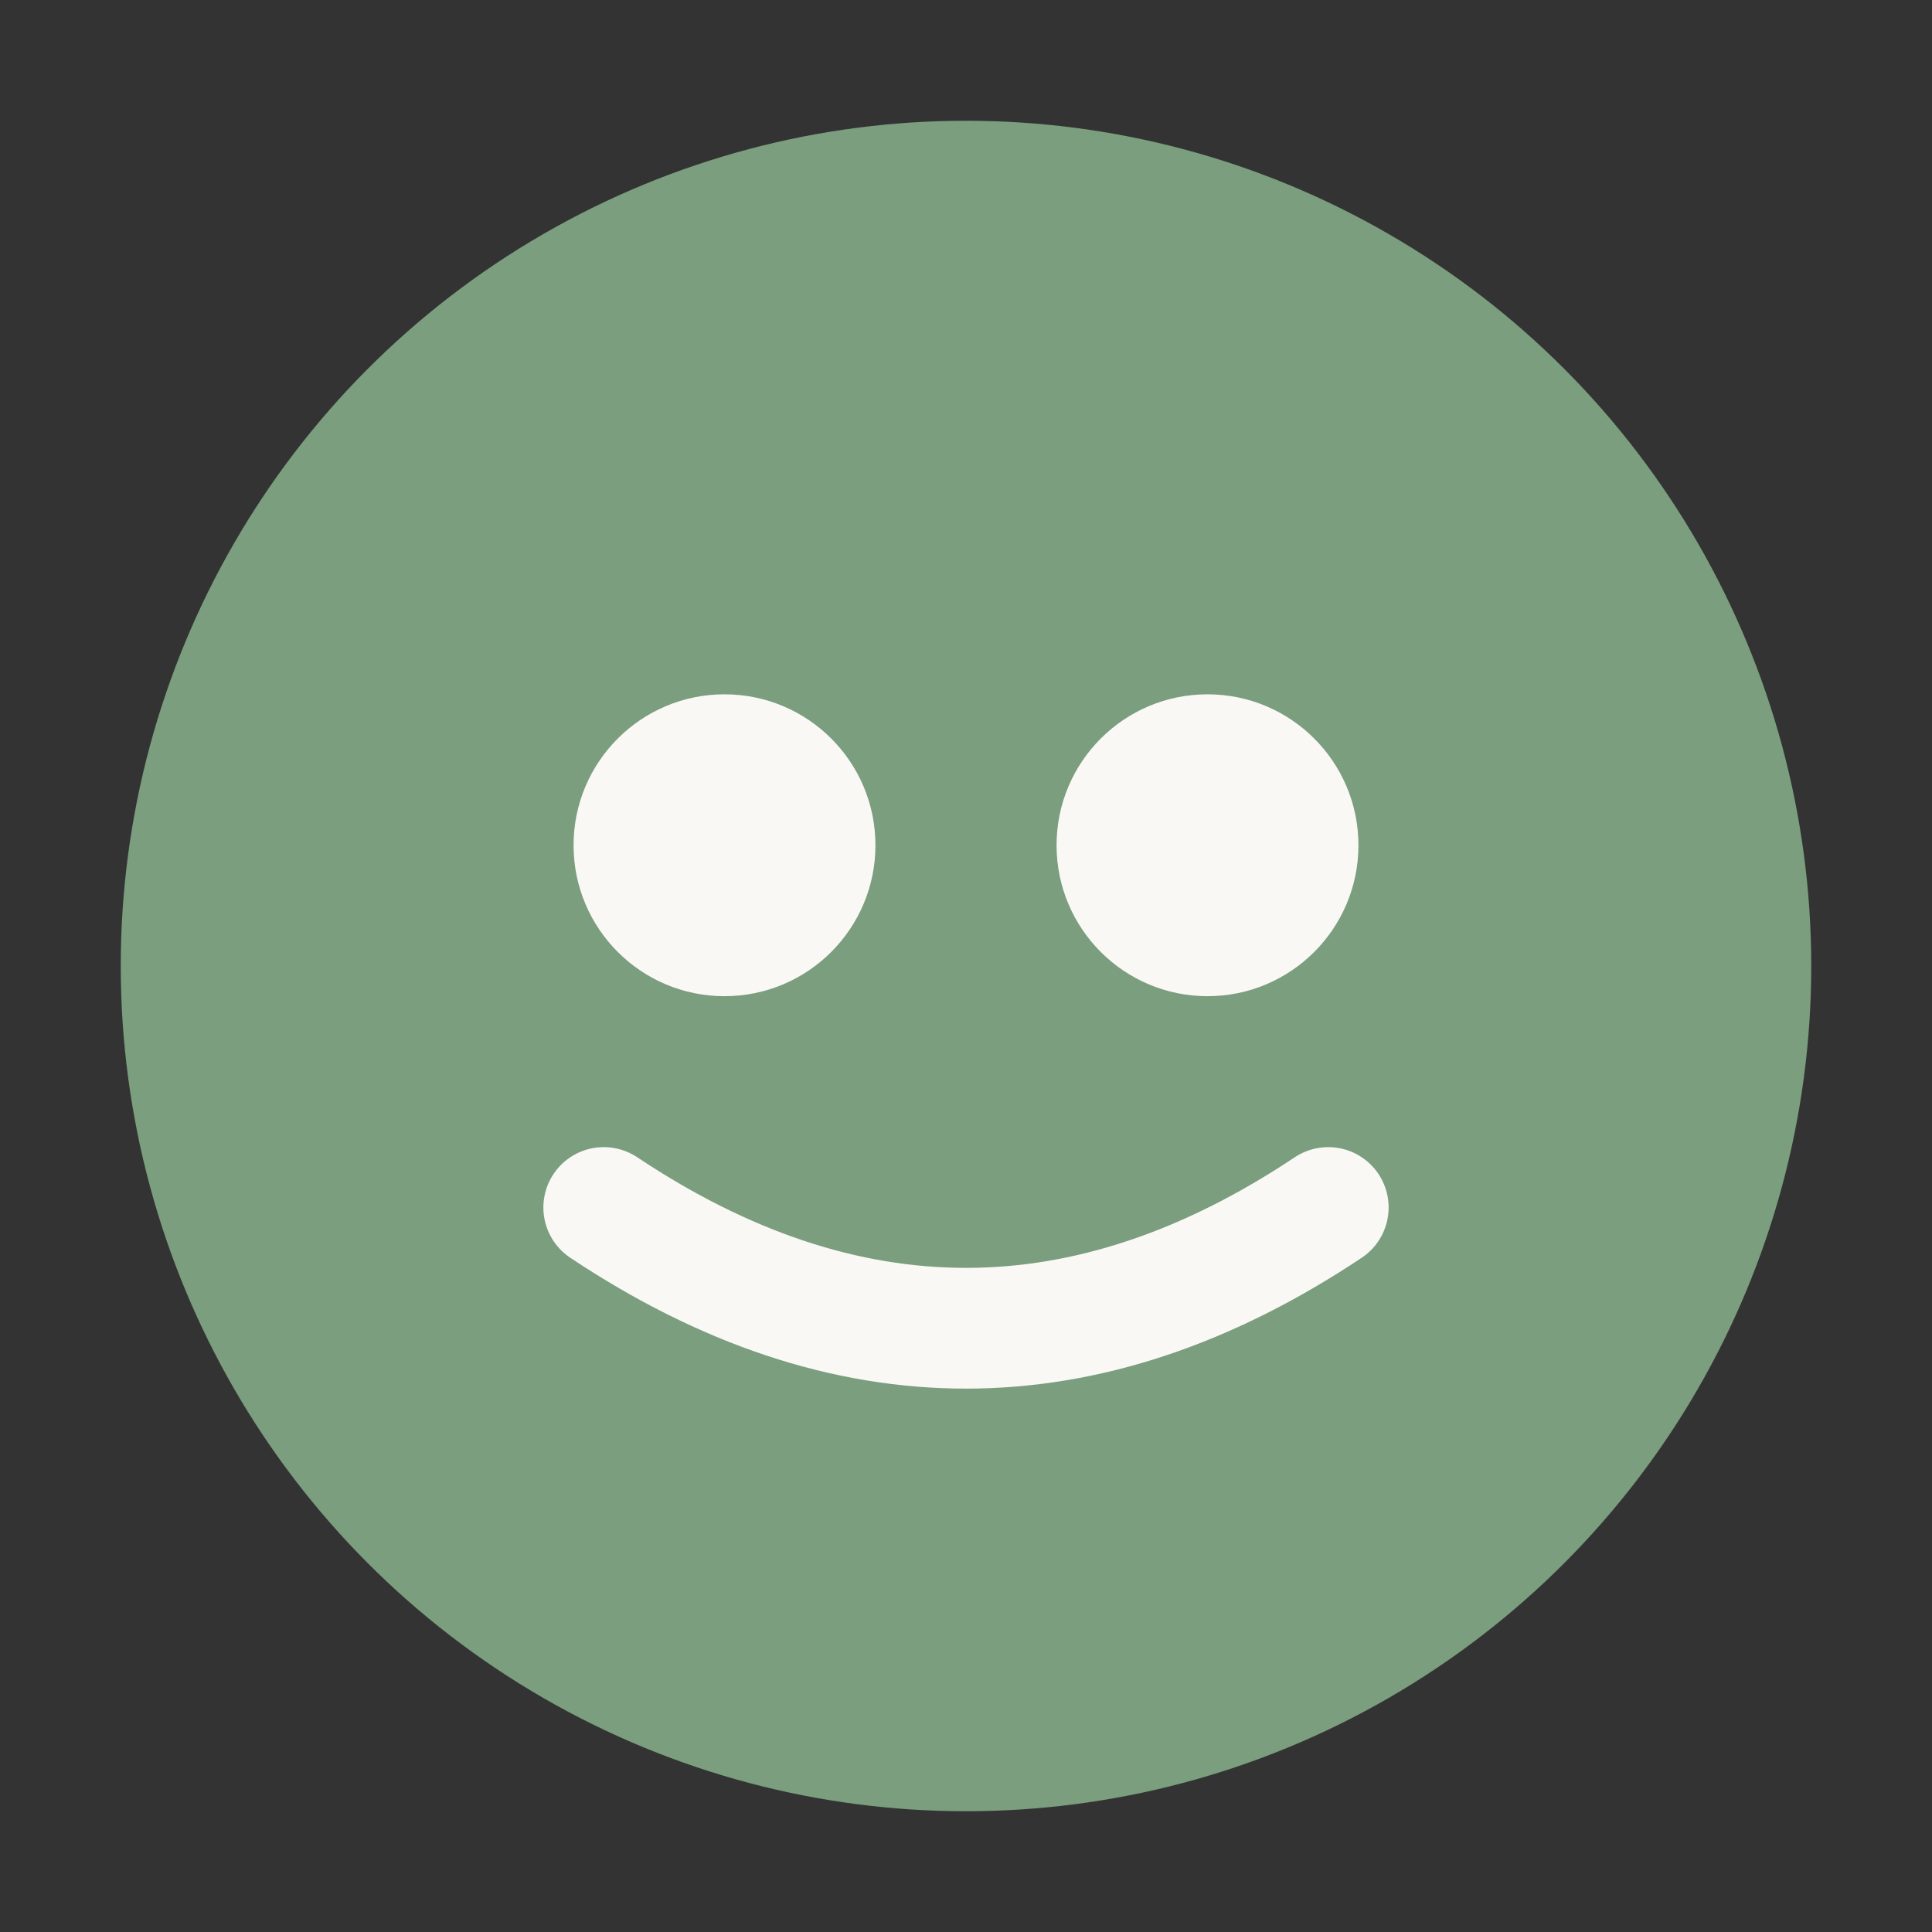 <svg xmlns="http://www.w3.org/2000/svg" viewBox="0 0 32 32">
  <rect x="0" y="0" width="32" height="32" fill="#333333" stroke="none"/>
  <circle cx="16" cy="16" r="14" fill="#7A9E7E"/>
  <circle cx="12" cy="14" r="2.5" fill="#FAF8F5"/>
  <circle cx="20" cy="14" r="2.5" fill="#FAF8F5"/>
  <path d="M10 20 Q16 24 22 20" stroke="#FAF8F5" stroke-width="2" fill="none" stroke-linecap="round"/>
</svg>
